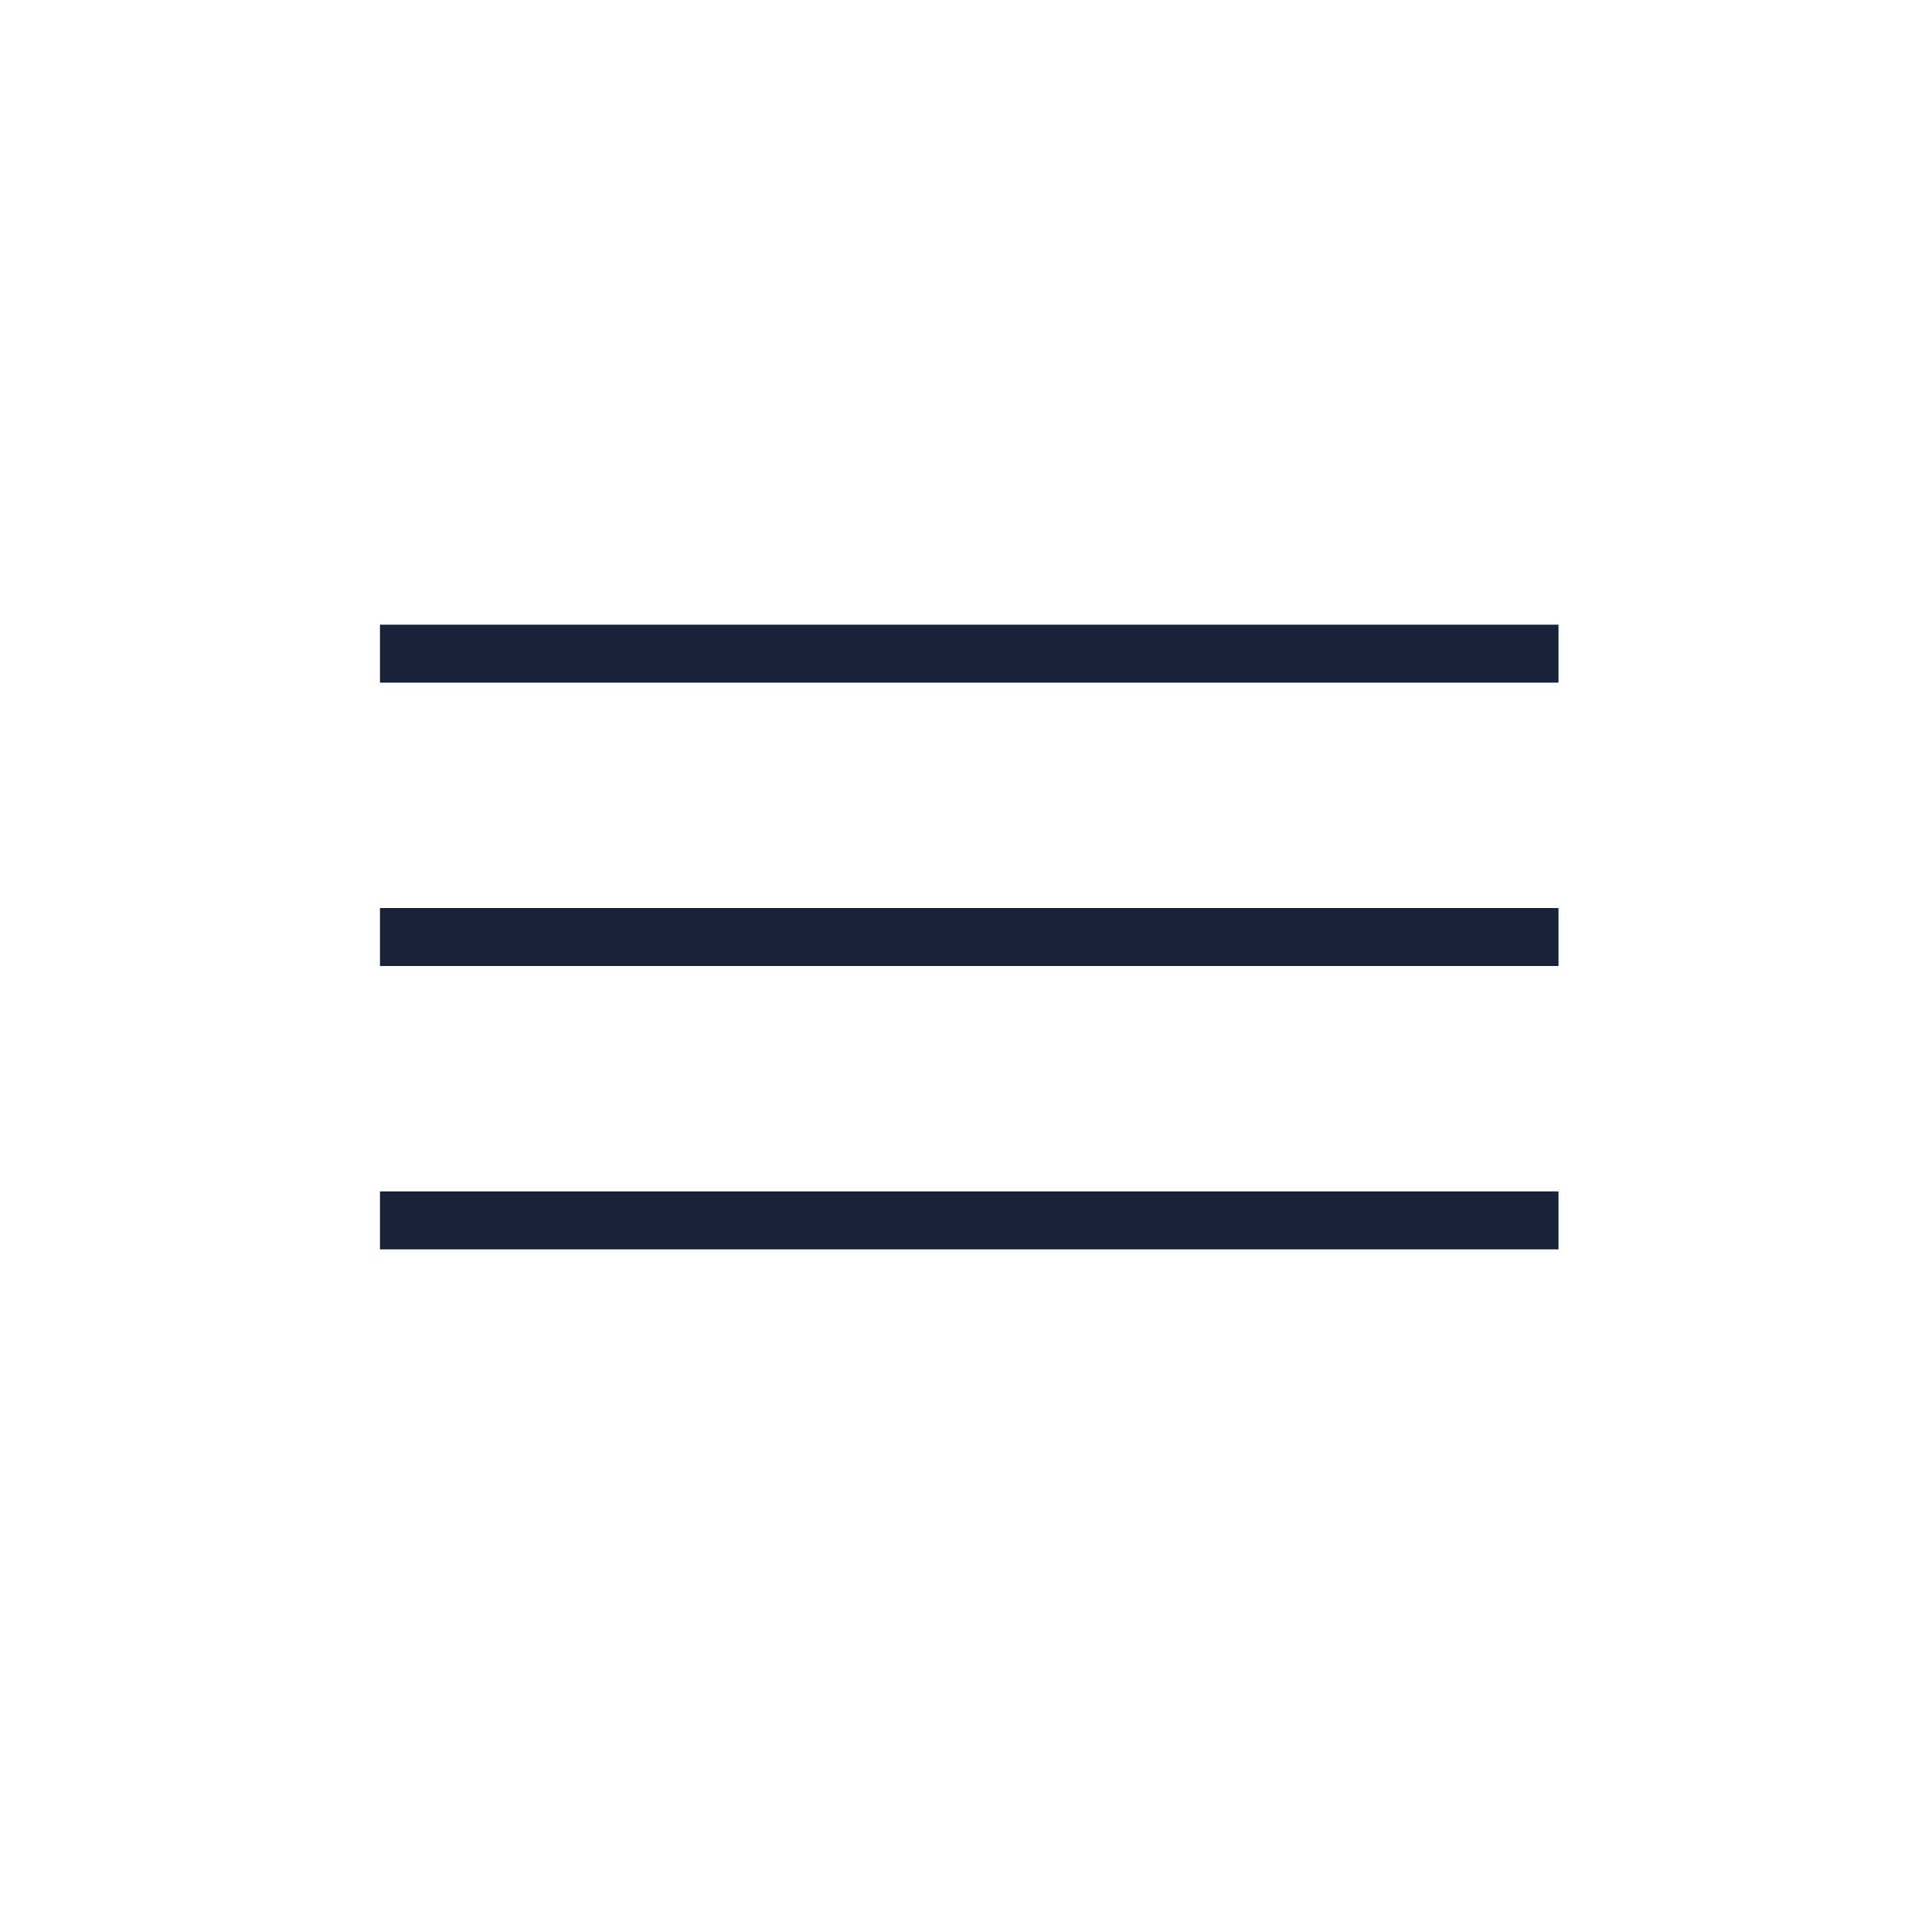 <?xml version="1.0" encoding="utf-8"?>
<!-- Generator: Adobe Illustrator 25.1.0, SVG Export Plug-In . SVG Version: 6.00 Build 0)  -->
<svg version="1.1" id="Ebene_1" xmlns="http://www.w3.org/2000/svg" xmlns:xlink="http://www.w3.org/1999/xlink" x="0px" y="0px"
	 viewBox="0 0 30 30" style="enable-background:new 0 0 30 30;" xml:space="preserve">
<style type="text/css">
	.st0{fill:none;stroke:#000000;stroke-linecap:round;stroke-linejoin:round;stroke-miterlimit:10;}
	.st1{fill:#FFFFFF;stroke:#000000;stroke-linecap:round;stroke-linejoin:round;stroke-miterlimit:10;}
	.st2{fill:none;stroke:#000000;stroke-linejoin:round;stroke-miterlimit:9;}
	.st3{fill:#FFFFFF;}
	.st4{fill:#182339;}
</style>
<rect x="5.9" y="9.7" class="st4" width="18.3" height="0.9"/>
<rect x="5.9" y="18.5" class="st4" width="18.3" height="0.9"/>
<rect x="5.9" y="14.1" class="st4" width="18.3" height="0.9"/>
</svg>
